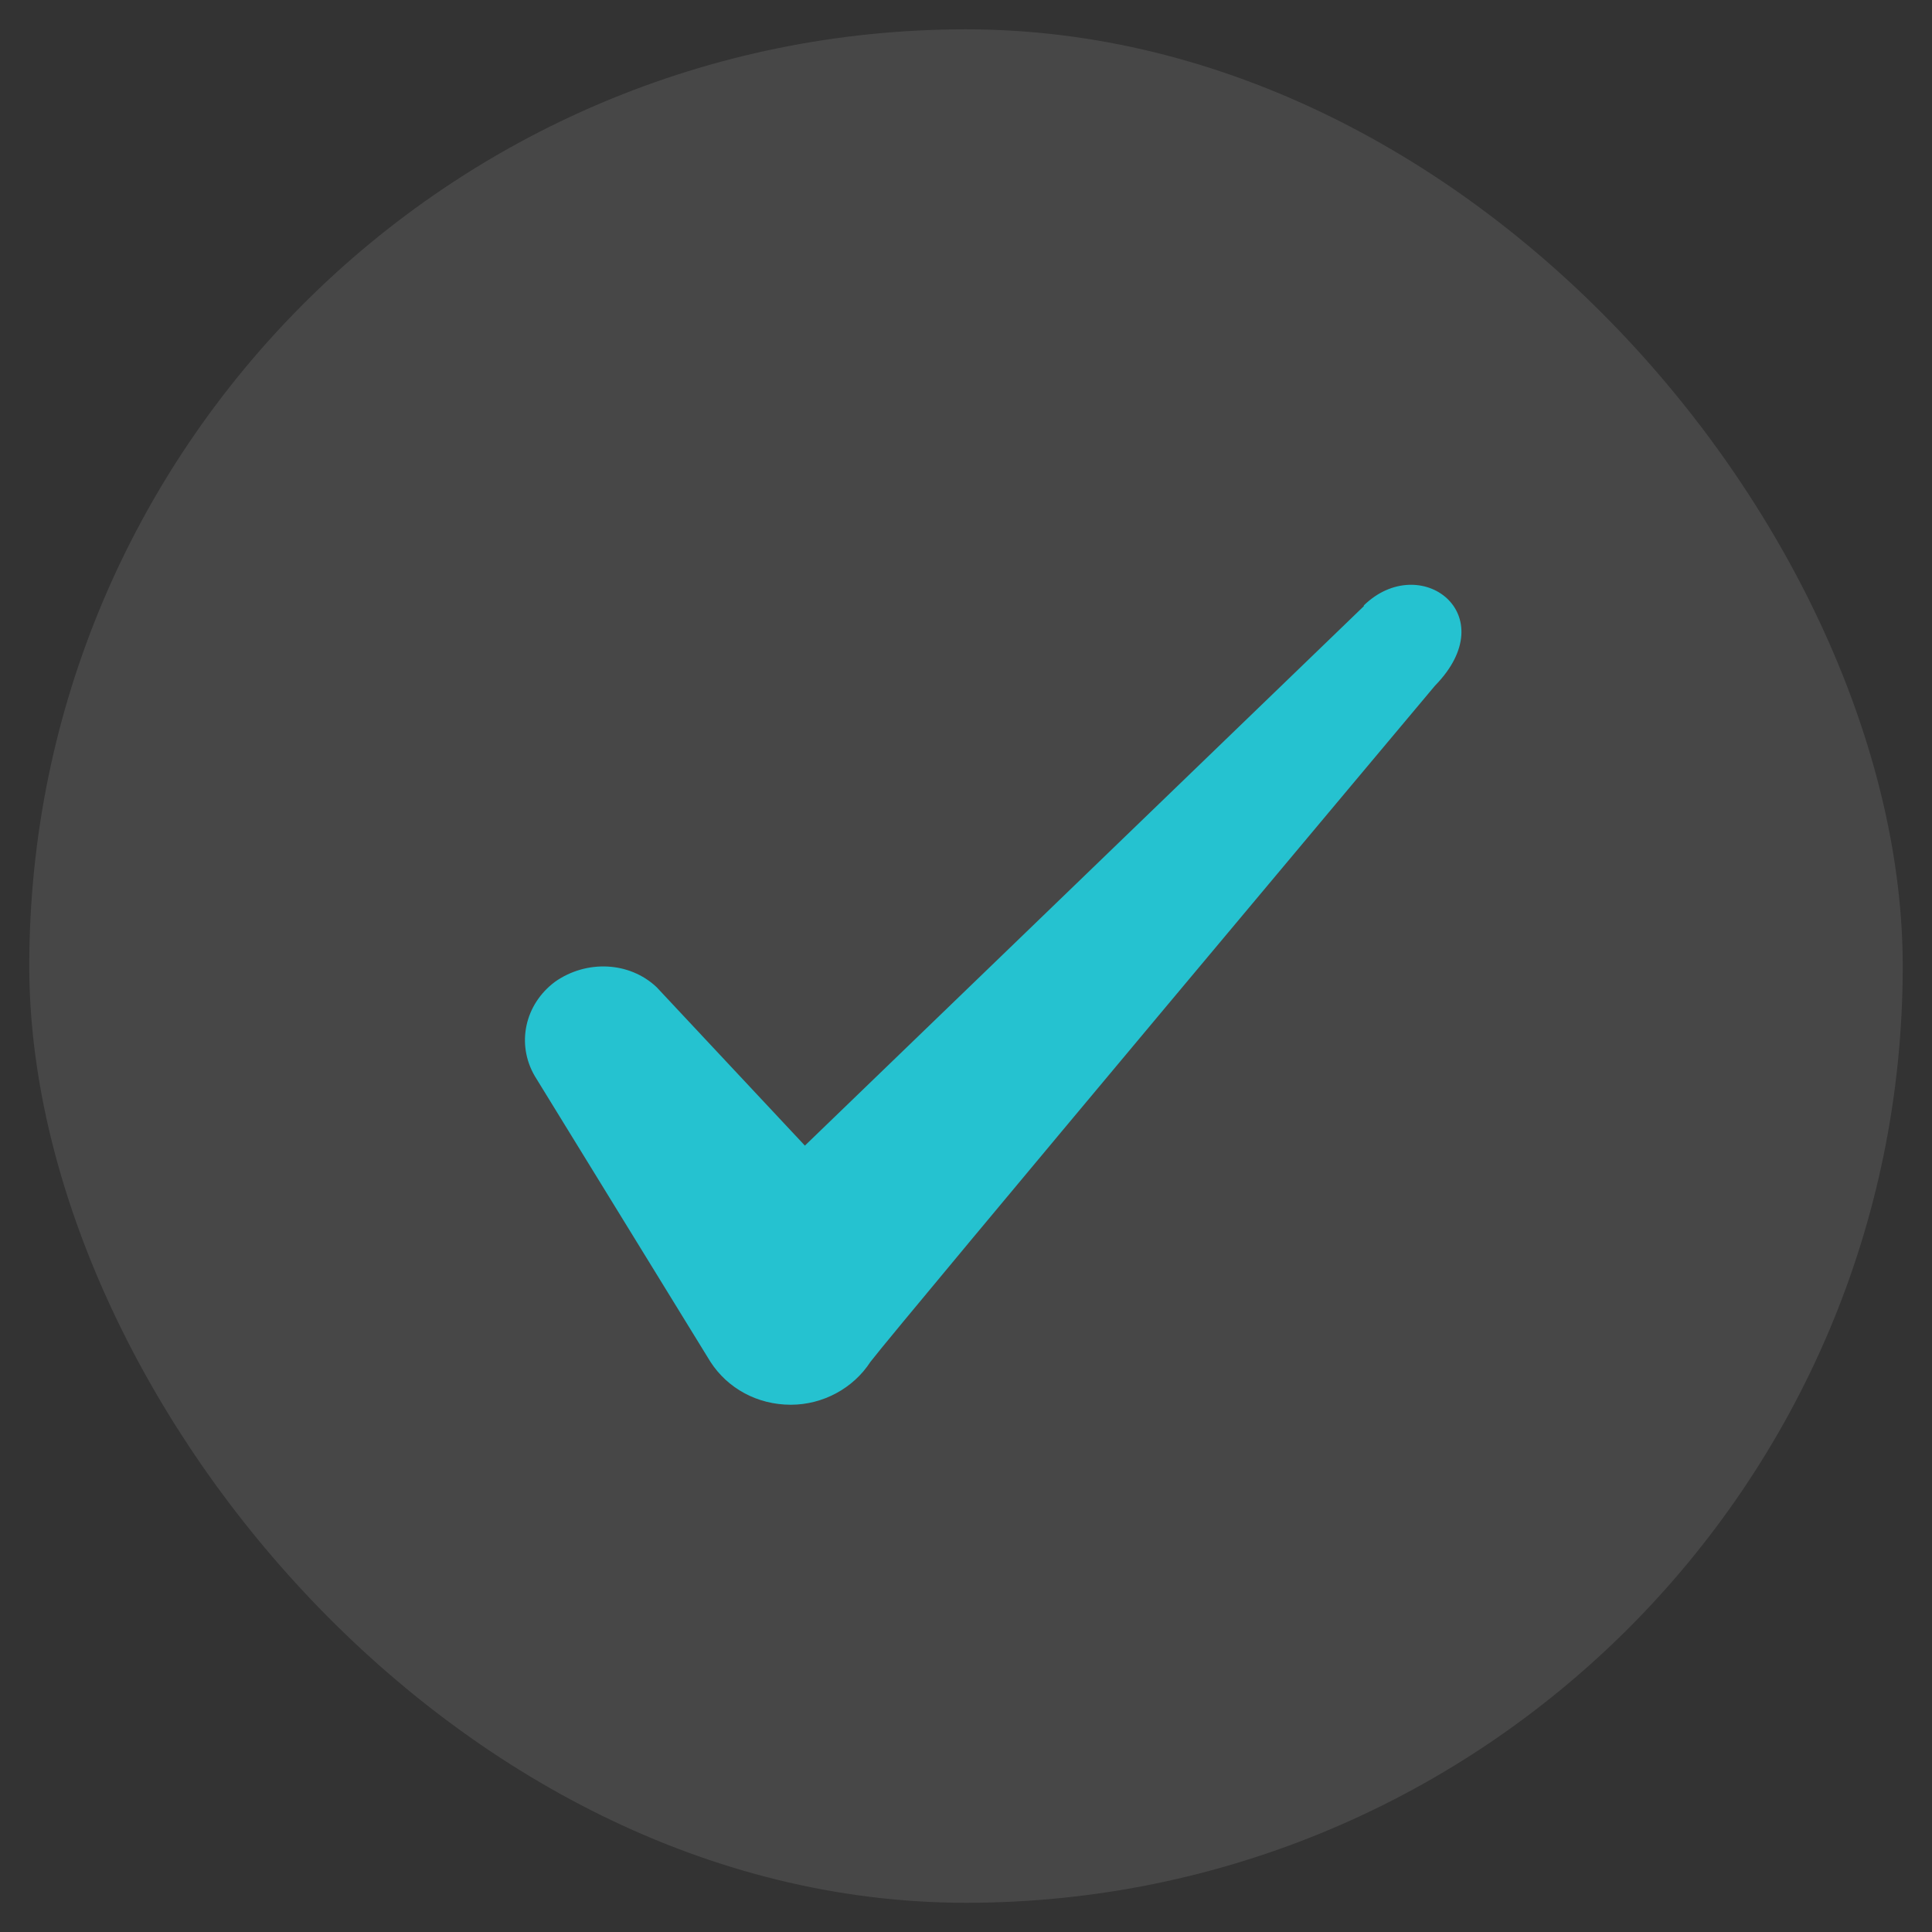 <svg xmlns="http://www.w3.org/2000/svg" width="33" height="33" viewBox="0 0 33 33" fill="none"><rect x="0" y="0" width="33" height="33" fill="#333333" stroke="none"/><rect x="0.5" y="0.501" width="32" height="32" rx="16" fill="white" fill-opacity="0.1"></rect><path fill-rule="evenodd" clip-rule="evenodd" d="M23.295 10.354L13.748 19.568L11.215 16.861C10.748 16.421 10.015 16.394 9.482 16.768C8.962 17.154 8.815 17.834 9.135 18.381L12.135 23.261C12.428 23.714 12.935 23.994 13.508 23.994C14.055 23.994 14.575 23.714 14.868 23.261C15.348 22.634 24.509 11.714 24.509 11.714C25.709 10.488 24.255 9.408 23.295 10.341V10.354Z" fill="#25C2D0"></path></svg>